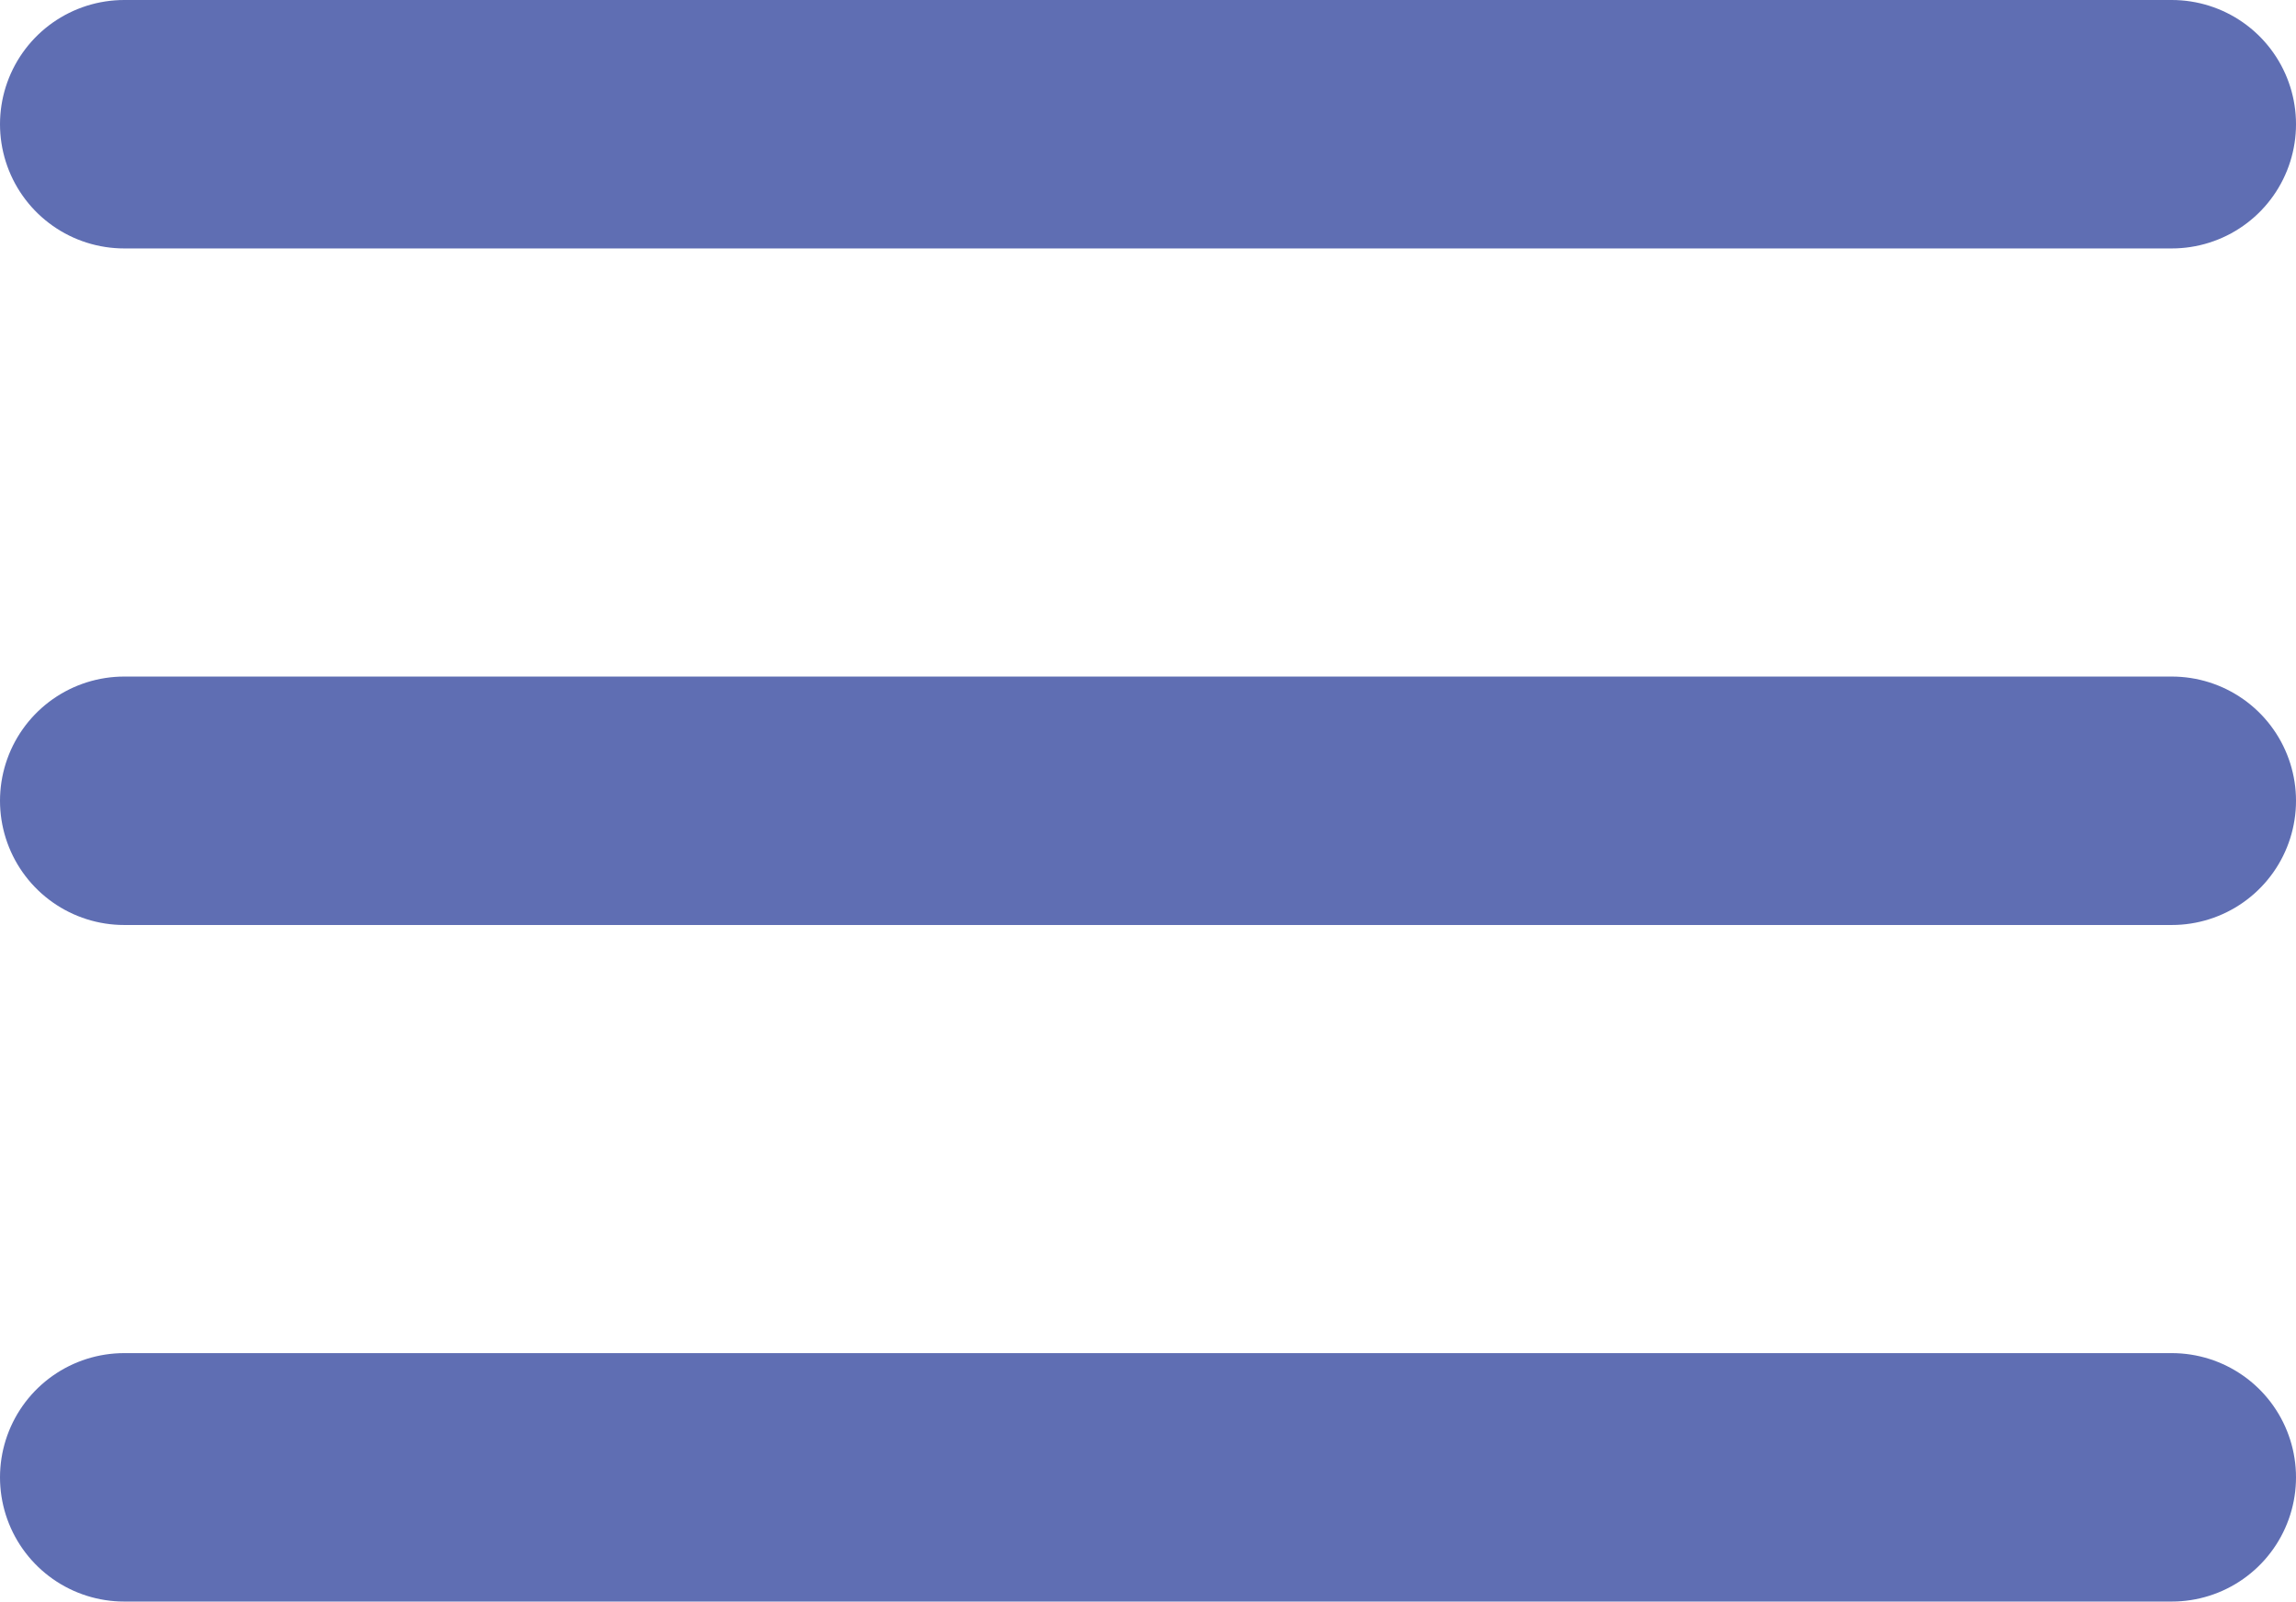 <svg xmlns="http://www.w3.org/2000/svg" viewBox="0 0 33.943 23.672"><defs><style>.a{fill:#5f6eb3;stroke:#5f6eb3;stroke-linecap:round;stroke-linejoin:round;stroke-width:3.672px;}</style></defs><line class="a" x1="1.836" y1="1.836" x2="32.107" y2="1.836"/><line class="a" x1="1.836" y1="11.836" x2="32.107" y2="11.836"/><line class="a" x1="1.836" y1="21.836" x2="32.107" y2="21.836"/></svg>